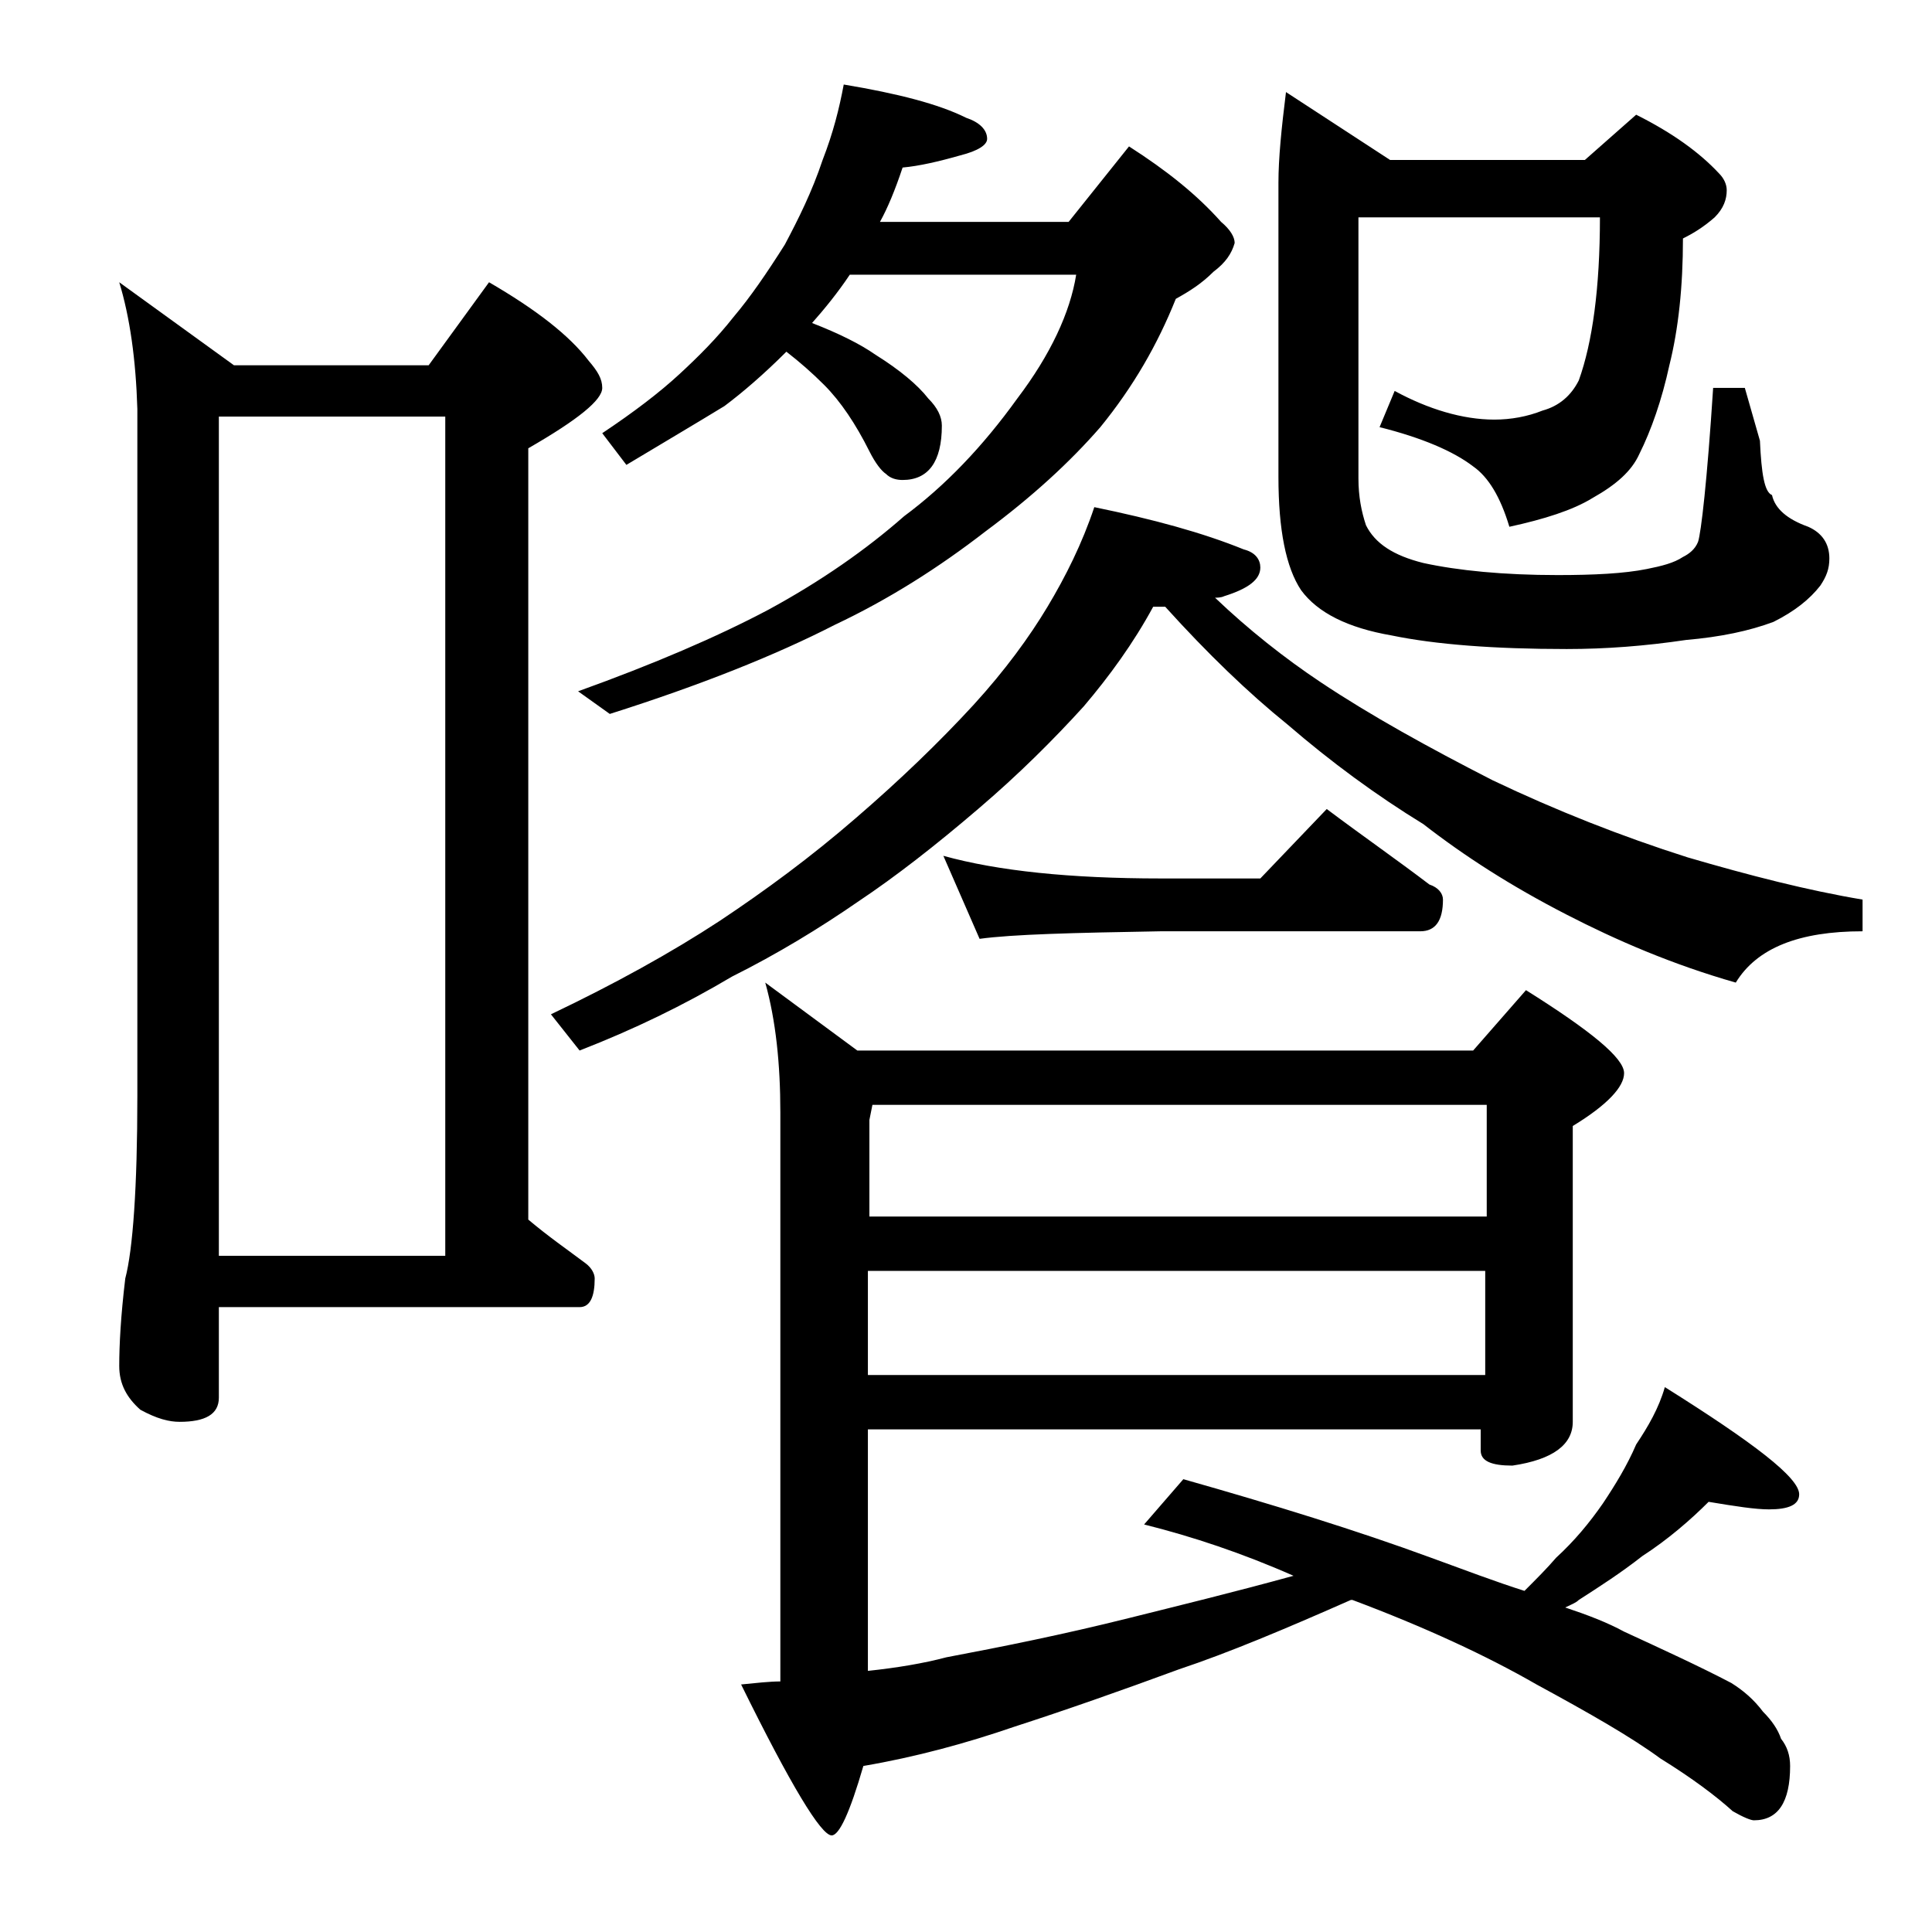 <?xml version="1.0" encoding="utf-8"?>
<!-- Generator: Adobe Illustrator 18.0.0, SVG Export Plug-In . SVG Version: 6.00 Build 0)  -->
<!DOCTYPE svg PUBLIC "-//W3C//DTD SVG 1.1//EN" "http://www.w3.org/Graphics/SVG/1.1/DTD/svg11.dtd">
<svg version="1.1" id="Layer_1" xmlns="http://www.w3.org/2000/svg" xmlns:xlink="http://www.w3.org/1999/xlink" x="0px" y="0px"
	 viewBox="0 0 128 128" enable-background="new 0 0 128 128" xml:space="preserve">
<path d="M7.9,18.7l7.6,5.5h12.9l4-5.5c3.1,1.8,5.3,3.5,6.6,5.2c0.6,0.7,0.9,1.2,0.9,1.8c0,0.8-1.6,2.1-4.9,4v51.1
	c1.3,1.1,2.6,2,3.8,2.9c0.4,0.3,0.6,0.7,0.6,1c0,1.2-0.3,1.9-1,1.9H14.5v6c0,1.1-0.9,1.6-2.6,1.6c-0.7,0-1.5-0.2-2.6-0.8
	c-0.9-0.8-1.4-1.7-1.4-2.9c0-1.4,0.1-3.3,0.4-5.8c0.5-1.9,0.8-6,0.8-12.1V27.1C9,23.8,8.6,21,7.9,18.7z M14.5,83.2h15V27.6h-15V83.2
	z M72.5,33.6c3.9,0.8,7.2,1.7,9.9,2.8c0.8,0.2,1.1,0.7,1.1,1.2c0,0.8-0.8,1.4-2.4,1.9c-0.2,0.1-0.5,0.1-0.6,0.1c2.2,2.1,4.6,4,7,5.6
	c3.3,2.2,7.1,4.3,11.4,6.5c4.2,2,8.5,3.7,12.9,5.1c4.1,1.2,8,2.2,11.6,2.8v2.1c-4.2,0-7,1.1-8.4,3.4c-4.2-1.2-7.9-2.8-11.2-4.5
	c-3.7-1.9-6.8-3.9-9.5-6c-3.1-1.9-6.1-4.1-9-6.6c-2.6-2.1-5.3-4.7-8.1-7.8h-0.8c-1.3,2.4-2.9,4.6-4.6,6.6c-2,2.2-4.3,4.5-7,6.8
	c-2.8,2.4-5.5,4.5-7.9,6.1c-2.6,1.8-5.4,3.5-8.4,5c-3.2,1.9-6.5,3.5-10.1,4.9l-1.9-2.4c4.2-2,8-4.1,11.2-6.2c3-2,6-4.2,9-6.8
	c2.9-2.5,5.5-5,7.8-7.5c2.1-2.3,3.7-4.5,4.9-6.5C70.6,38.2,71.7,36,72.5,33.6z M55.9,5.6c3.6,0.6,6.3,1.3,8.1,2.2
	c0.9,0.3,1.4,0.8,1.4,1.4c0,0.4-0.6,0.8-1.8,1.1c-1.4,0.4-2.7,0.7-3.8,0.8c-0.5,1.5-1,2.7-1.5,3.6h12.5l4-5c2.5,1.6,4.5,3.2,6.1,5
	c0.6,0.5,0.9,1,0.9,1.4c-0.2,0.7-0.6,1.3-1.4,1.9c-0.8,0.8-1.6,1.3-2.5,1.8c-1.2,3-2.8,5.8-5,8.5c-2,2.3-4.5,4.6-7.6,6.9
	c-3.1,2.4-6.4,4.5-10,6.2c-3.9,2-8.9,4-14.9,5.9l-2.1-1.5c5-1.8,9.2-3.6,12.6-5.4c3.5-1.9,6.5-4,9-6.2c2.7-2,5.2-4.6,7.5-7.8
	c2.2-2.9,3.5-5.7,3.9-8.2h-15c-0.8,1.2-1.7,2.3-2.5,3.2c1.8,0.7,3.2,1.4,4.2,2.1c1.6,1,2.8,2,3.5,2.9c0.6,0.6,0.9,1.2,0.9,1.8
	c0,2.4-0.9,3.6-2.6,3.6c-0.4,0-0.8-0.1-1.1-0.4c-0.3-0.2-0.7-0.7-1.1-1.5c-0.9-1.8-1.9-3.3-3-4.4c-0.8-0.8-1.6-1.5-2.5-2.2
	c-1.5,1.5-2.9,2.7-4.1,3.6c-1.8,1.1-4,2.4-6.5,3.9l-1.6-2.1c2.1-1.4,3.8-2.7,5.1-3.9c1.3-1.2,2.5-2.4,3.6-3.8
	c1.1-1.3,2.2-2.9,3.4-4.8c0.9-1.7,1.8-3.5,2.5-5.6C55.2,8.8,55.6,7.2,55.9,5.6z M57.5,94.7v16c1.9-0.2,3.7-0.5,5.2-0.9
	c3.7-0.7,7.7-1.5,12.1-2.6c3.2-0.8,6.9-1.7,10.9-2.8c-3.4-1.5-6.7-2.6-9.9-3.4l2.6-3c6,1.7,11.5,3.4,16.4,5.2
	c2.2,0.8,4.3,1.6,6.2,2.2c0.8-0.8,1.5-1.5,2.1-2.2c1.2-1.1,2.2-2.3,3.1-3.6c0.8-1.2,1.6-2.5,2.2-3.9c0.8-1.2,1.5-2.4,1.9-3.8
	c5.9,3.7,8.9,6,8.9,7.1c0,0.7-0.7,1-2,1c-0.9,0-2.2-0.2-4-0.5c-1.2,1.2-2.7,2.5-4.4,3.6c-1.4,1.1-2.8,2-4.2,2.9
	c-0.2,0.2-0.5,0.3-0.9,0.5c1.5,0.5,2.8,1,3.9,1.6c2.6,1.2,5,2.3,7.1,3.4c0.8,0.5,1.5,1.1,2.1,1.9c0.6,0.6,1,1.2,1.2,1.8
	c0.4,0.5,0.6,1.1,0.6,1.8c0,2.4-0.8,3.6-2.4,3.6c-0.2,0-0.7-0.2-1.4-0.6c-1.1-1-2.7-2.2-4.8-3.5c-1.9-1.4-4.7-3-8.2-4.9
	c-3.3-1.9-7.4-3.8-12.2-5.6h-0.1c-4.3,1.9-8.1,3.5-11.4,4.6c-3.8,1.4-7.5,2.7-10.9,3.8c-3.2,1.1-6.5,2-10,2.6
	c-0.9,3.1-1.6,4.6-2.1,4.6c-0.7,0-2.7-3.3-6-10c1-0.1,1.9-0.2,2.6-0.2V73.7c0-3.2-0.3-6.1-1-8.6l6.1,4.5h40.8l3.5-4
	c4.3,2.7,6.5,4.5,6.5,5.5c0,0.9-1.1,2.1-3.4,3.5v19.6c0,1.5-1.3,2.5-4,2.9c-1.4,0-2.1-0.3-2.1-1v-1.4H57.5z M57.8,73.2l-0.2,1v6.4
	h40.9v-7.4H57.8z M57.5,84.2v6.9h40.9v-6.9H57.5z M62.5,56.7c3.6,1,8.4,1.5,14.4,1.5h6.6l4.4-4.6c2.4,1.8,4.7,3.4,6.8,5
	c0.6,0.2,0.9,0.6,0.9,1c0,1.4-0.5,2.1-1.5,2.1H76.9c-5.8,0.1-9.8,0.2-12,0.5L62.5,56.7z M90,14.2v17.5c0,1.2,0.2,2.2,0.5,3.1
	c0.6,1.2,1.8,2,3.8,2.5c2.3,0.5,5.3,0.8,8.9,0.8c2.4,0,4.4-0.1,5.9-0.4c1-0.2,1.8-0.4,2.4-0.8c0.4-0.2,0.8-0.5,1-1
	c0.2-0.6,0.6-4,1-10.2h2.1l1,3.5c0.1,2.2,0.3,3.4,0.8,3.6c0.2,0.9,1,1.6,2.4,2.1c0.9,0.4,1.4,1.1,1.4,2.1c0,0.7-0.2,1.2-0.6,1.8
	c-0.7,0.9-1.7,1.7-3.1,2.4c-1.6,0.6-3.5,1-5.8,1.2c-2.7,0.4-5.3,0.6-7.9,0.6c-4.8,0-8.7-0.3-11.6-0.9c-2.9-0.5-4.9-1.5-6-3
	c-1-1.5-1.5-4-1.5-7.5V12.1c0-1.6,0.2-3.6,0.5-6l6.9,4.5H105l3.4-3c2.4,1.2,4.2,2.5,5.5,3.9c0.3,0.3,0.5,0.7,0.5,1.1
	c0,0.6-0.2,1.2-0.8,1.8c-0.8,0.7-1.5,1.1-2.1,1.4c0,3.2-0.3,6-0.9,8.4c-0.5,2.3-1.2,4.3-2,5.9c-0.5,1.1-1.5,2-3.1,2.9
	c-1.3,0.8-3.2,1.4-5.5,1.9c-0.6-2-1.4-3.3-2.4-4c-1.3-1-3.4-1.9-6.2-2.6l1-2.4c2.2,1.2,4.5,1.9,6.6,1.9c1.1,0,2.2-0.2,3.2-0.6
	c1.1-0.3,1.9-1,2.4-2c0.9-2.5,1.4-6.1,1.4-10.8H90z"/>
</svg>
